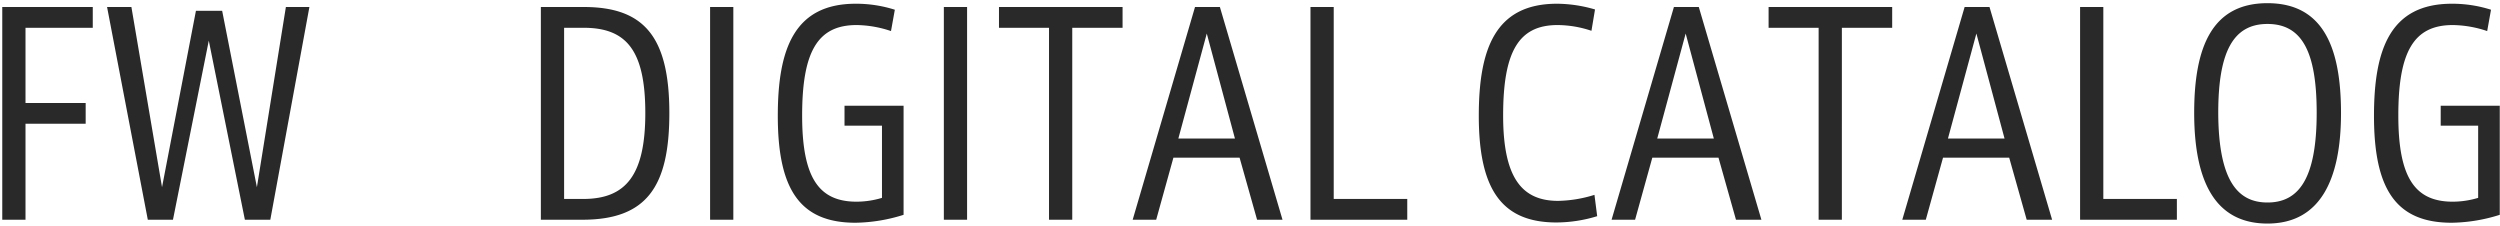 <svg xmlns="http://www.w3.org/2000/svg" width="642" height="58" viewBox="0 0 642 58">
  <defs>
    <style>
      .cls-1 {
        fill: #292929;
        fill-rule: evenodd;
      }
    </style>
  </defs>
  <path id="FW_DIGITAL_CATALOG_のコピー" data-name="FW　DIGITAL CATALOG のコピー" class="cls-1" d="M6.55,31.782H22V26.445H6.55V7.136H23.823V1.8H0.582V56.427H6.55V31.782Zm50.5-29H50.315L41.608,48.072,33.744,1.8H27.495L37.957,56.427h6.46l9.2-45.99,9.268,45.991h6.53L79.454,1.8H73.415L65.972,48.072Zm81.838,53.644h10.672c16.571,0,22.328-8.566,22.328-27.384,0-19.73-6.6-27.243-21.977-27.243H138.893V56.427ZM149.916,7.136c11.024,0,15.8,5.9,15.8,21.907,0,15.939-4.986,22.047-15.939,22.047h-4.915V7.136h5.055ZM182.352,1.8V56.427h5.968V1.8h-5.968Zm44.14,49.01a22.81,22.81,0,0,1-6.53.983c-9.76,0-13.973-6.249-13.973-22.118,0-16.36,3.932-23.241,13.973-23.241a28.554,28.554,0,0,1,8.847,1.545L229.792,2.5A32.716,32.716,0,0,0,219.751.958c-15.728,0-20.011,11.515-20.011,28.788,0,18.607,5.477,27.454,19.941,27.454a42.558,42.558,0,0,0,12.358-2.036V27.148H216.872v5.126h9.62V50.81ZM242.38,1.8V56.427h5.968V1.8H242.38Zm32.976,5.336h12.919V1.8H256.538V7.136h12.849V56.427h5.969V7.136Zm21.553,49.291,4.423-15.939h16.992l4.494,15.939h6.53L313.269,1.8h-6.39L290.87,56.427h6.039ZM309.9,8.611l7.232,26.962H302.6ZM336.529,1.8V56.427h24.856V51.091H342.5V1.8h-5.969ZM409.6,2.432A35.132,35.132,0,0,0,399.836.958c-15.8,0-20.082,11.515-20.082,28.788,0,18.607,5.688,27.384,19.941,27.384a35.961,35.961,0,0,0,10.462-1.615l-0.7-5.477a32.913,32.913,0,0,1-9.338,1.545c-9.339,0-14.114-5.968-14.114-21.907,0-16.36,3.932-23.241,13.973-23.241a27.628,27.628,0,0,1,8.707,1.475ZM419.89,56.427l4.424-15.939h16.992L445.8,56.427h6.529L436.25,1.8h-6.389L413.852,56.427h6.038ZM432.88,8.611l7.232,26.962H425.578Zm40.112-1.475h12.92V1.8H454.175V7.136h12.849V56.427h5.968V7.136Zm21.553,49.291,4.424-15.939h16.992l4.494,15.939h6.529L510.905,1.8h-6.389L488.507,56.427h6.038Zm12.99-47.816,7.232,26.962H500.233ZM534.166,1.8V56.427h24.856V51.091H540.135V1.8h-5.969Zm29.3,27.173c0,17.554,5.337,28.437,18.818,28.437,13.551,0,18.888-11.3,18.888-28.367S596.467,0.817,582.284.817,563.466,11.981,563.466,28.973Zm6.179,0c0-15.588,3.792-22.82,12.639-22.82,8.917,0,12.639,7.232,12.639,22.82,0,17.2-4.775,23.03-12.639,23.03C574.631,52,569.716,46.386,569.645,28.973ZM636.392,50.81a22.8,22.8,0,0,1-6.53.983c-9.76,0-13.973-6.249-13.973-22.118,0-16.36,3.932-23.241,13.973-23.241a28.549,28.549,0,0,1,8.847,1.545L639.692,2.5A32.716,32.716,0,0,0,629.651.958c-15.728,0-20.011,11.515-20.011,28.788,0,18.607,5.477,27.454,19.941,27.454a42.547,42.547,0,0,0,12.358-2.036V27.148H626.773v5.126h9.619V50.81Z"/>
</svg>
